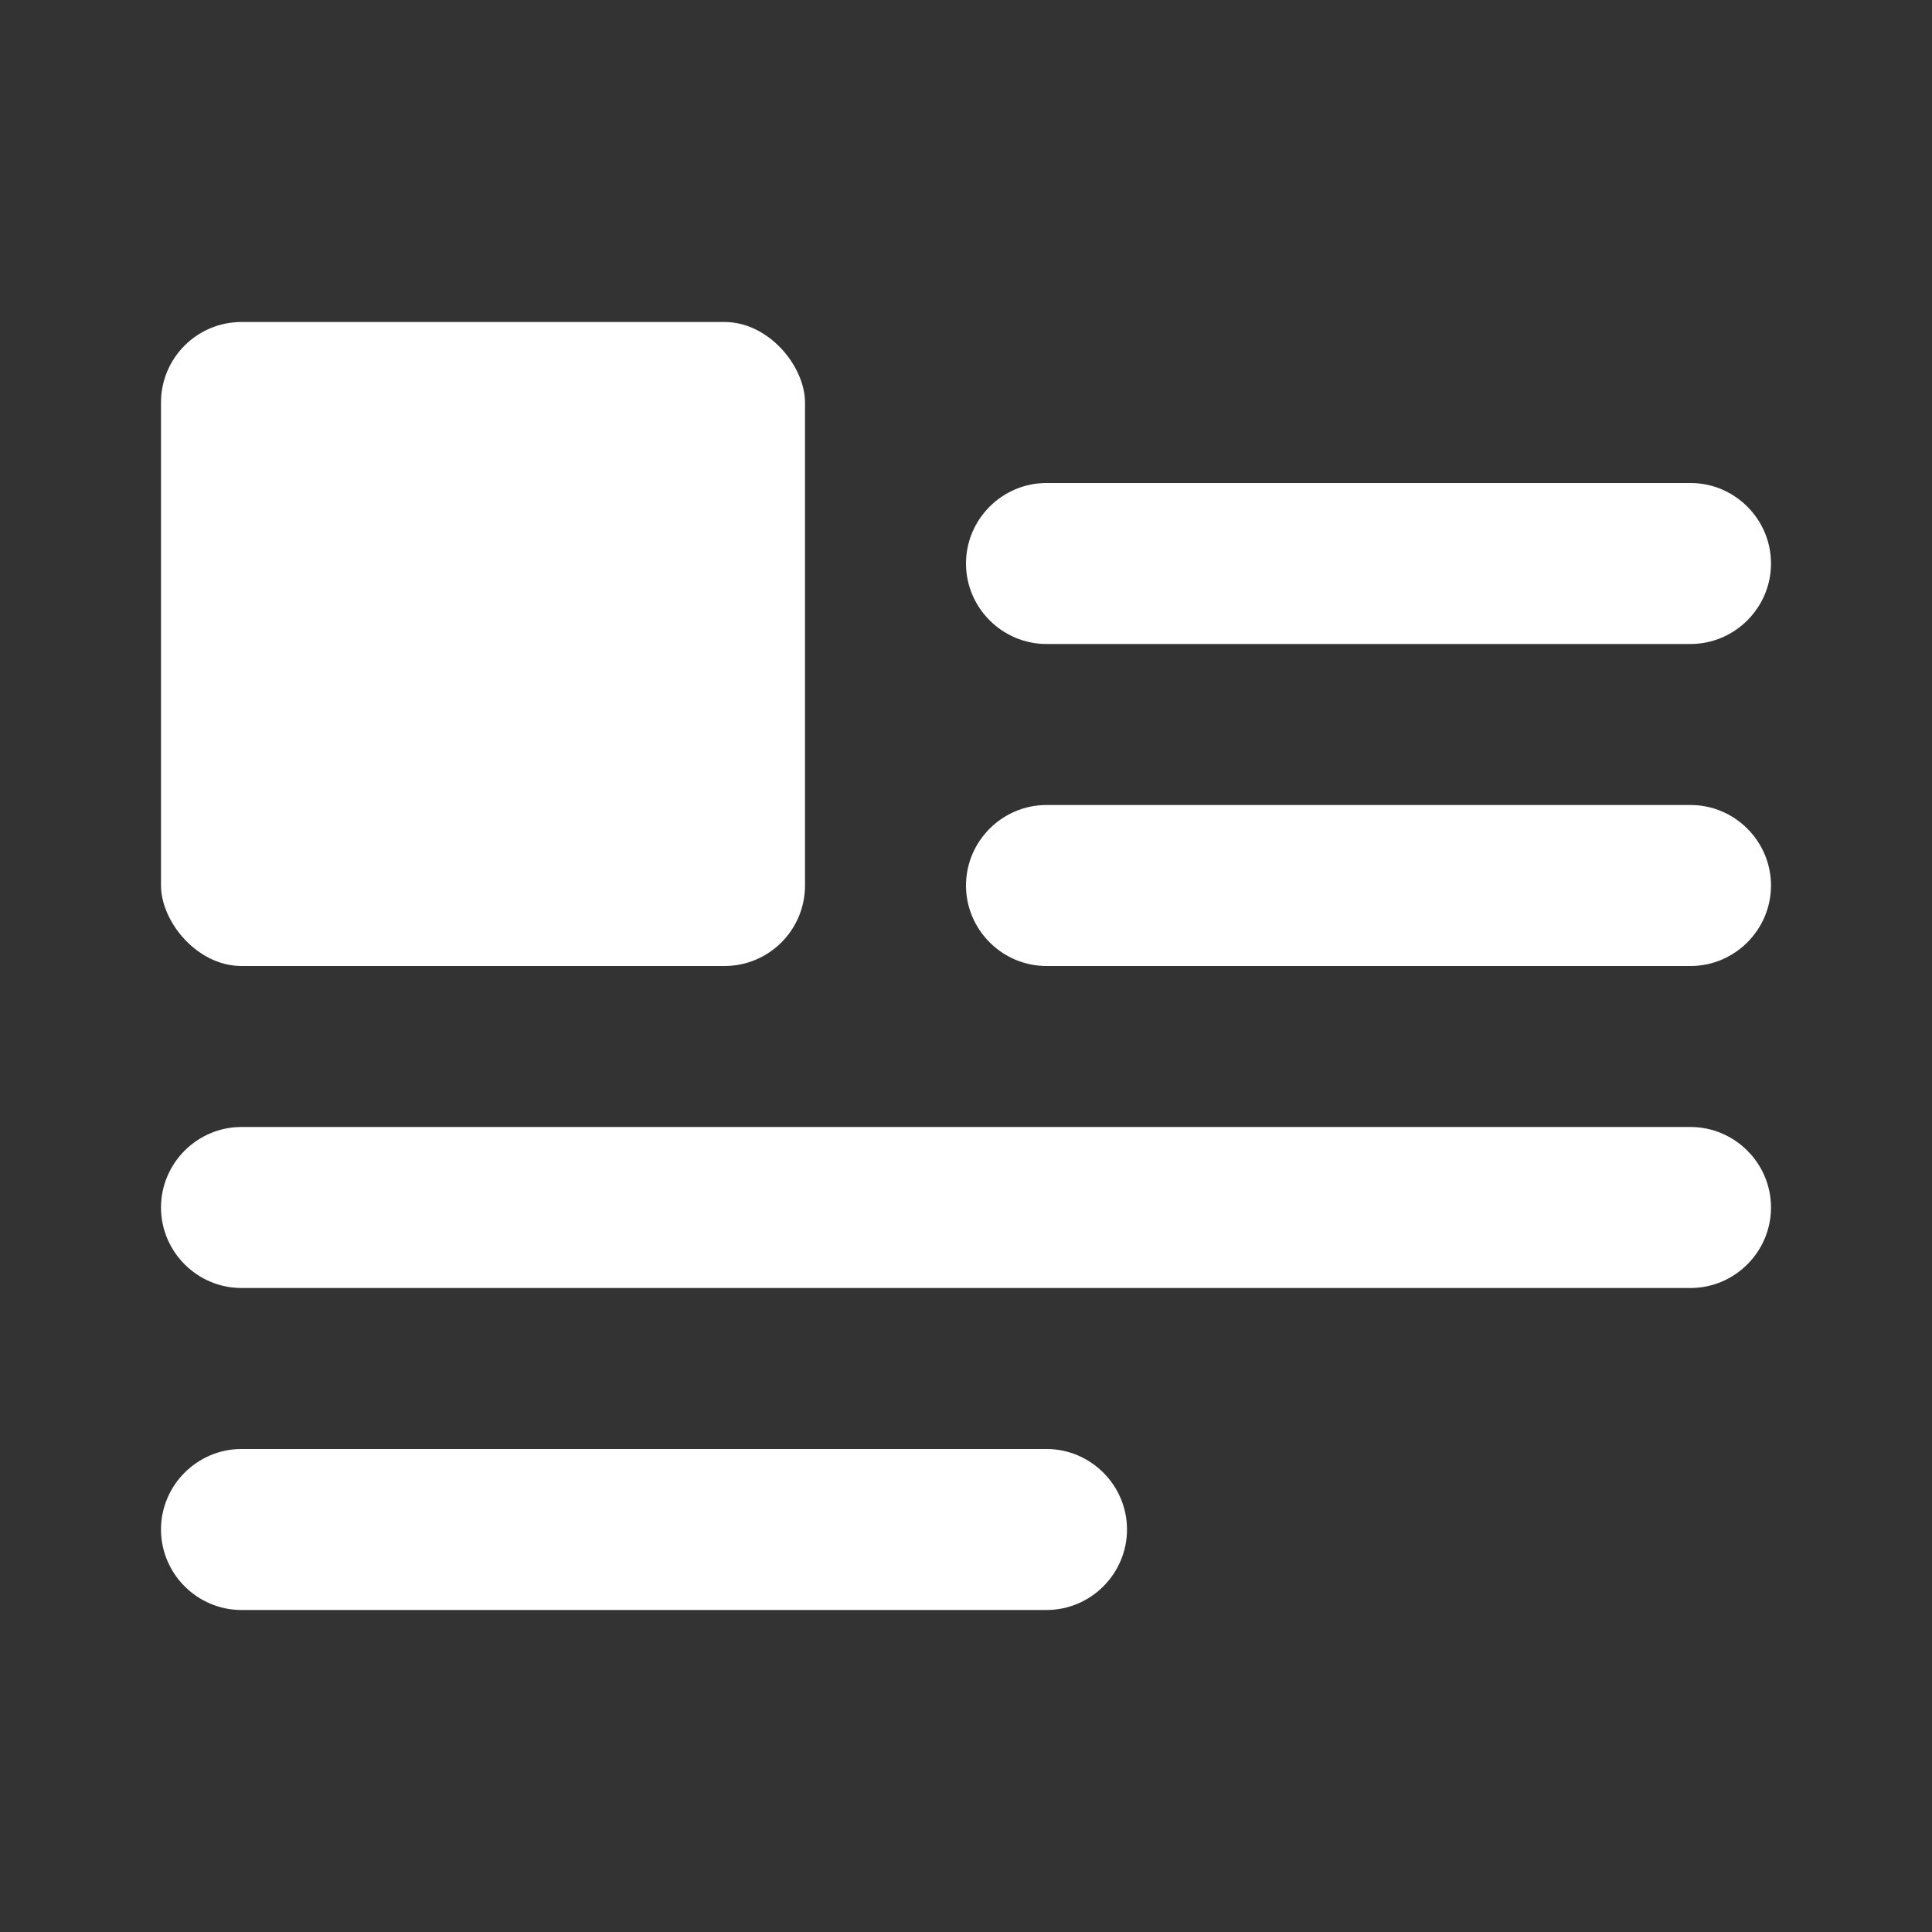 <?xml version="1.0" encoding="UTF-8"?>
<svg id="document-layout-left" xmlns="http://www.w3.org/2000/svg" width="24" height="24" version="1.1" viewBox="0 0 24 24">
  <rect x="0" y="0" width="24" height="24" fill="#333333" stroke="none"/>
  <!-- Generator: Adobe Illustrator 29.7.0, SVG Export Plug-In . SVG Version: 2.1.1 Build 138)  -->
  <defs>
    <style>
      .st0 {
        fill: #fff;
      }
    </style>
  </defs>
  <path class="st0" d="M21,8h-8c-.55,0-1-.45-1-1s.45-1,1-1h8c.55,0,1,.45,1,1s-.45,1-1,1ZM21,12h-8c-.55,0-1-.45-1-1s.45-1,1-1h8c.55,0,1,.45,1,1s-.45,1-1,1Z"/>
  <rect class="st0" x="2" y="4" width="8" height="8" rx="1" ry="1"/>
  <path class="st0" d="M21,16H3c-.55,0-1-.45-1-1s.45-1,1-1h18c.55,0,1,.45,1,1s-.45,1-1,1ZM13,20H3c-.55,0-1-.45-1-1s.45-1,1-1h10c.55,0,1,.45,1,1s-.45,1-1,1Z"/>
</svg>